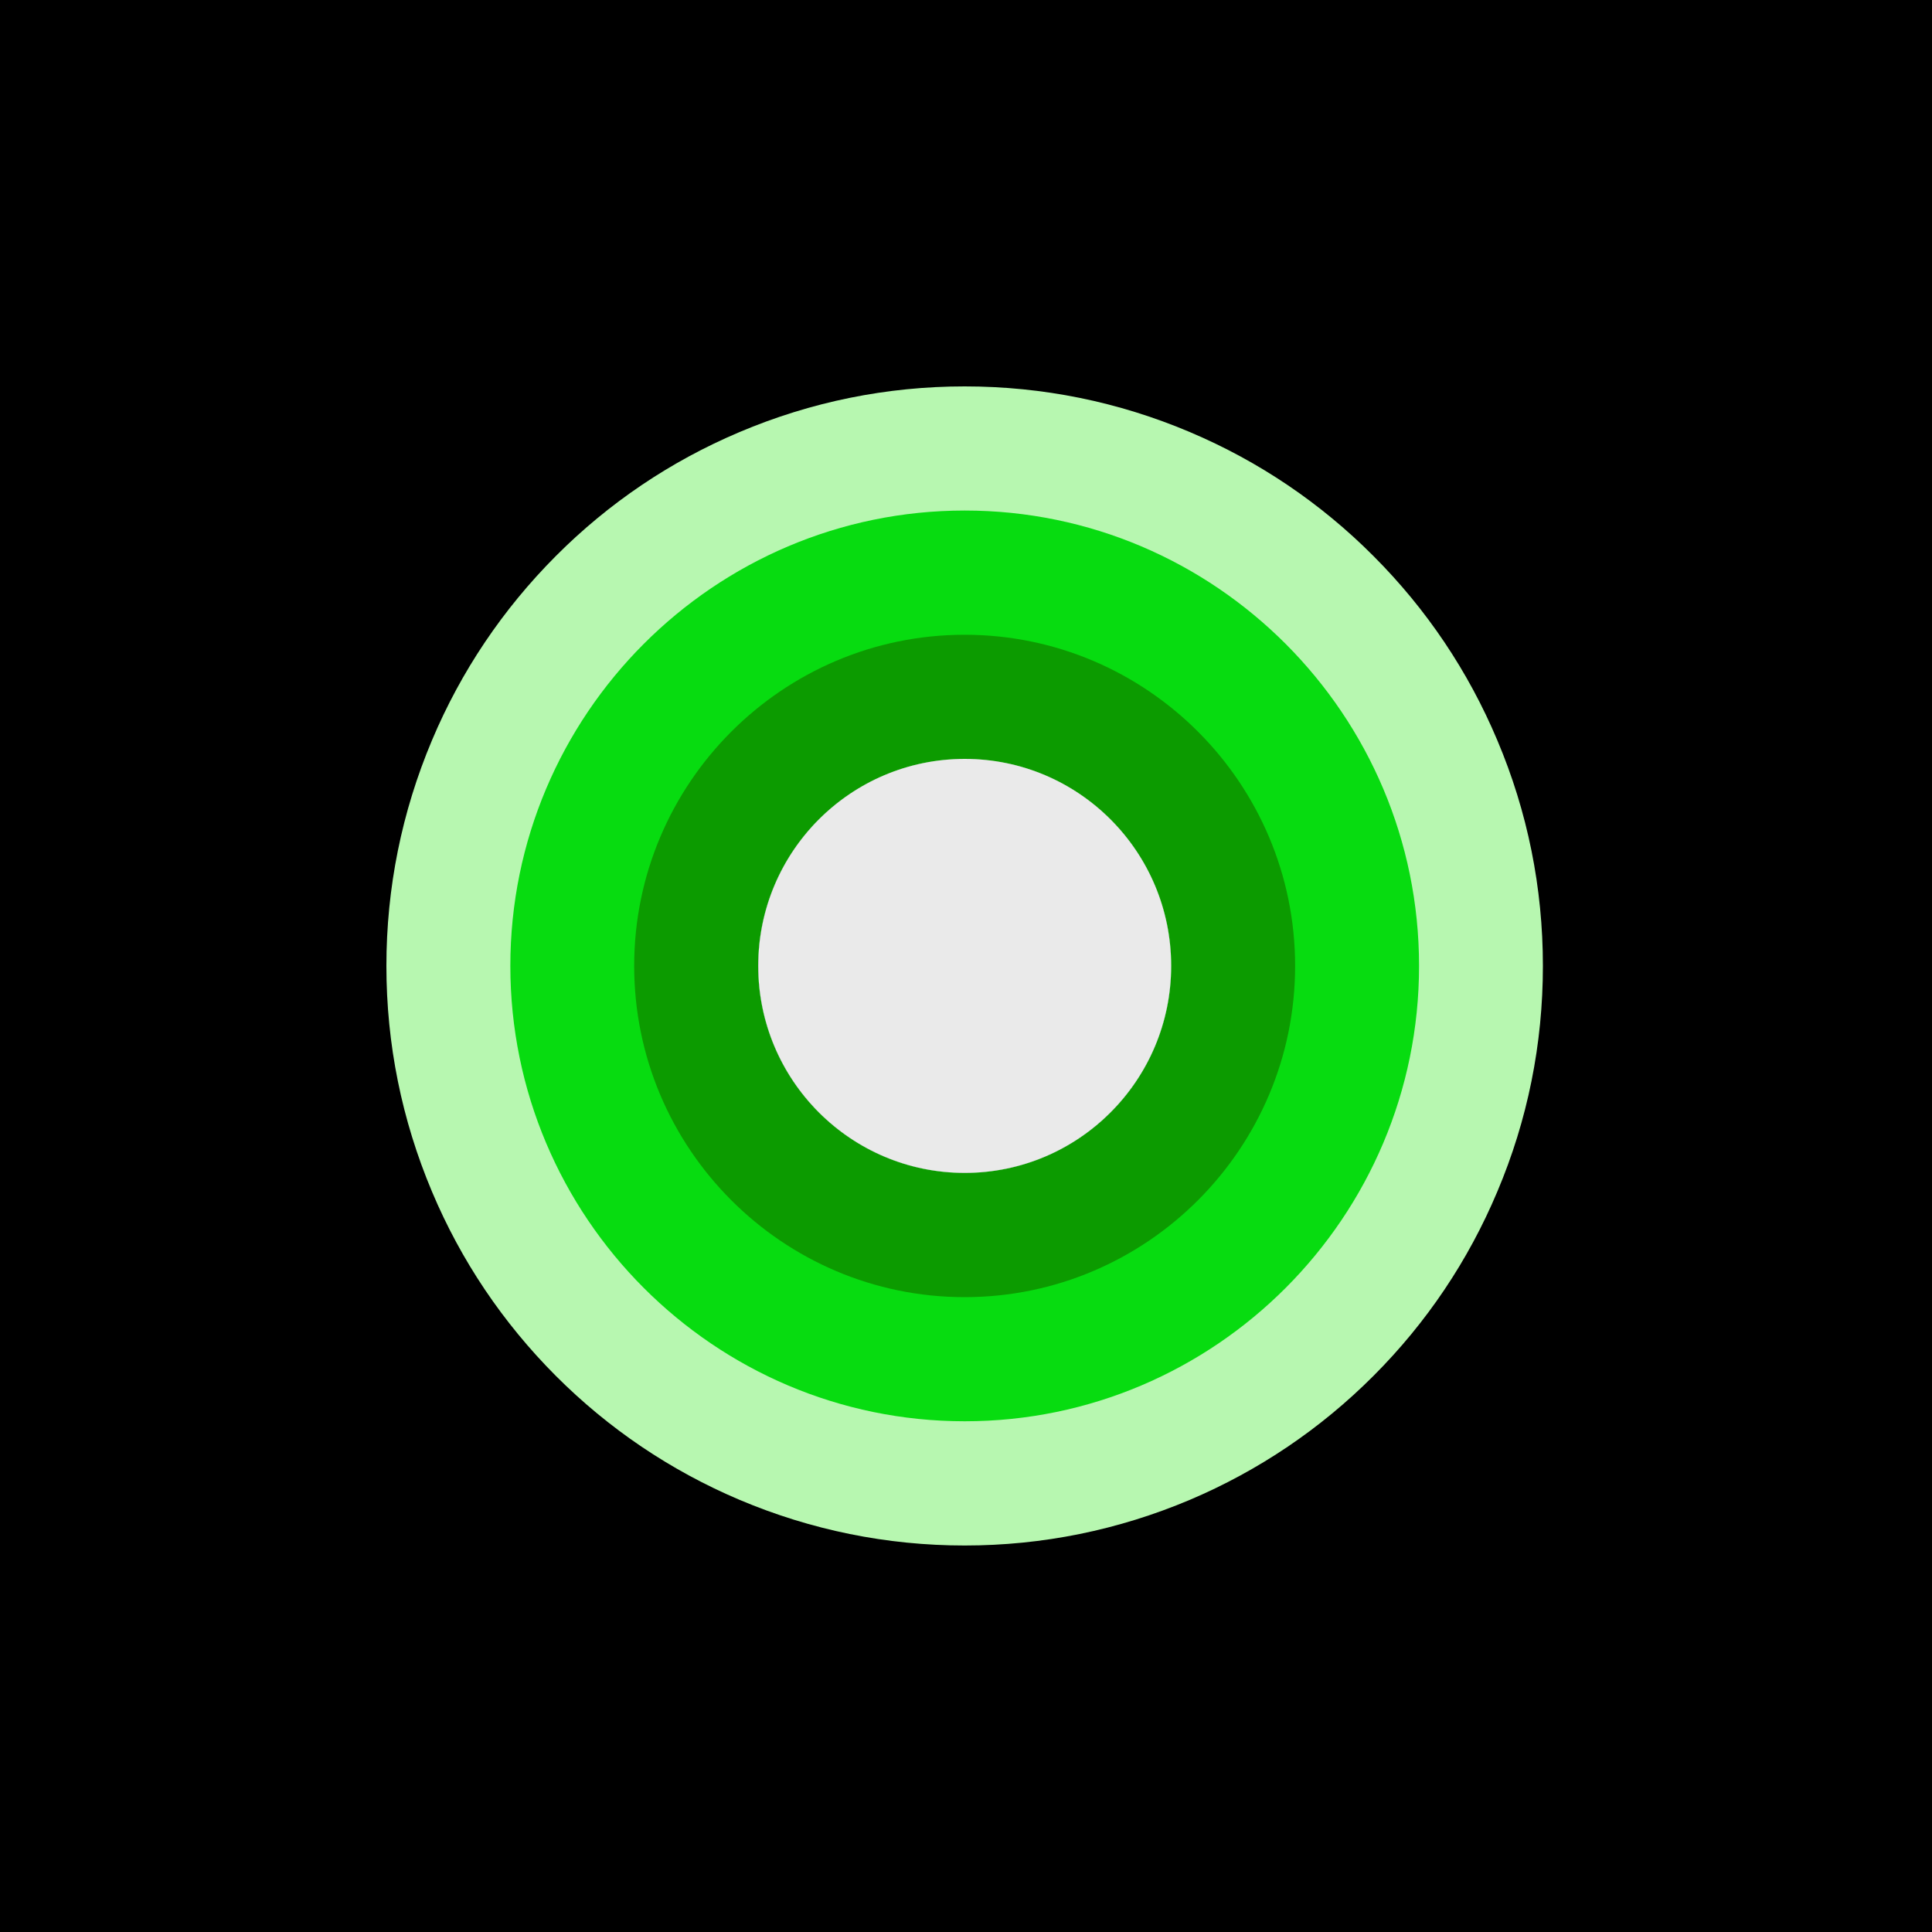 <svg width="20" height="20" viewBox="0 0 20 20" fill="none" xmlns="http://www.w3.org/2000/svg">
<rect width="20" height="20" fill="black"/>
<g clip-path="url(#clip0_6554_755)">
<path d="M9.986 7.857C11.167 7.857 12.124 8.816 12.124 9.999C12.124 11.183 11.167 12.142 9.986 12.142C8.806 12.142 7.848 11.183 7.848 9.999C7.848 8.816 8.806 7.857 9.986 7.857ZM9.986 4C9.18 4 8.396 4.159 7.655 4.473C6.941 4.775 6.301 5.207 5.753 5.757C5.205 6.307 4.773 6.948 4.472 7.663C4.159 8.405 4 9.191 4 9.999C4 10.808 4.159 11.593 4.472 12.336C4.773 13.051 5.205 13.692 5.753 14.242C6.301 14.791 6.941 15.223 7.655 15.526C8.395 15.839 9.18 15.999 9.986 15.999C10.793 15.999 11.577 15.839 12.318 15.526C13.031 15.223 13.671 14.791 14.219 14.242C14.768 13.692 15.199 13.051 15.5 12.336C15.814 11.594 15.972 10.808 15.972 9.999C15.972 9.191 15.814 8.405 15.5 7.663C15.199 6.948 14.768 6.307 14.219 5.757C13.671 5.207 13.031 4.775 12.318 4.473C11.577 4.159 10.793 4 9.986 4Z" fill="#B7F7B0"/>
<path d="M9.987 7.856C11.167 7.856 12.124 8.816 12.124 9.999C12.124 11.182 11.167 12.142 9.987 12.142C8.806 12.142 7.849 11.182 7.849 9.999C7.849 8.816 8.806 7.856 9.987 7.856ZM9.987 5.285C7.393 5.285 5.283 7.4 5.283 9.999C5.283 12.598 7.393 14.713 9.987 14.713C12.58 14.713 14.69 12.598 14.69 9.999C14.69 7.4 12.58 5.285 9.987 5.285Z" fill="#07DC10"/>
<path d="M9.986 7.857C11.167 7.857 12.124 8.816 12.124 9.999C12.124 11.183 11.167 12.142 9.986 12.142C8.805 12.142 7.848 11.183 7.848 9.999C7.848 8.816 8.805 7.857 9.986 7.857ZM9.986 6.571C8.1 6.571 6.565 8.109 6.565 9.999C6.565 11.89 8.1 13.428 9.986 13.428C11.872 13.428 13.407 11.89 13.407 9.999C13.407 8.109 11.872 6.571 9.986 6.571Z" fill="#0C9B00"/>
<path d="M9.987 7.856C11.167 7.856 12.124 8.816 12.124 9.999C12.124 11.182 11.167 12.142 9.987 12.142C8.806 12.142 7.849 11.182 7.849 9.999C7.849 8.816 8.806 7.856 9.987 7.856Z" fill="#EAEAEA"/>
</g>
<defs>
<clipPath id="clip0_6554_755">
<rect width="12" height="12" fill="white" transform="translate(4 4)"/>
</clipPath>
</defs>
</svg>
